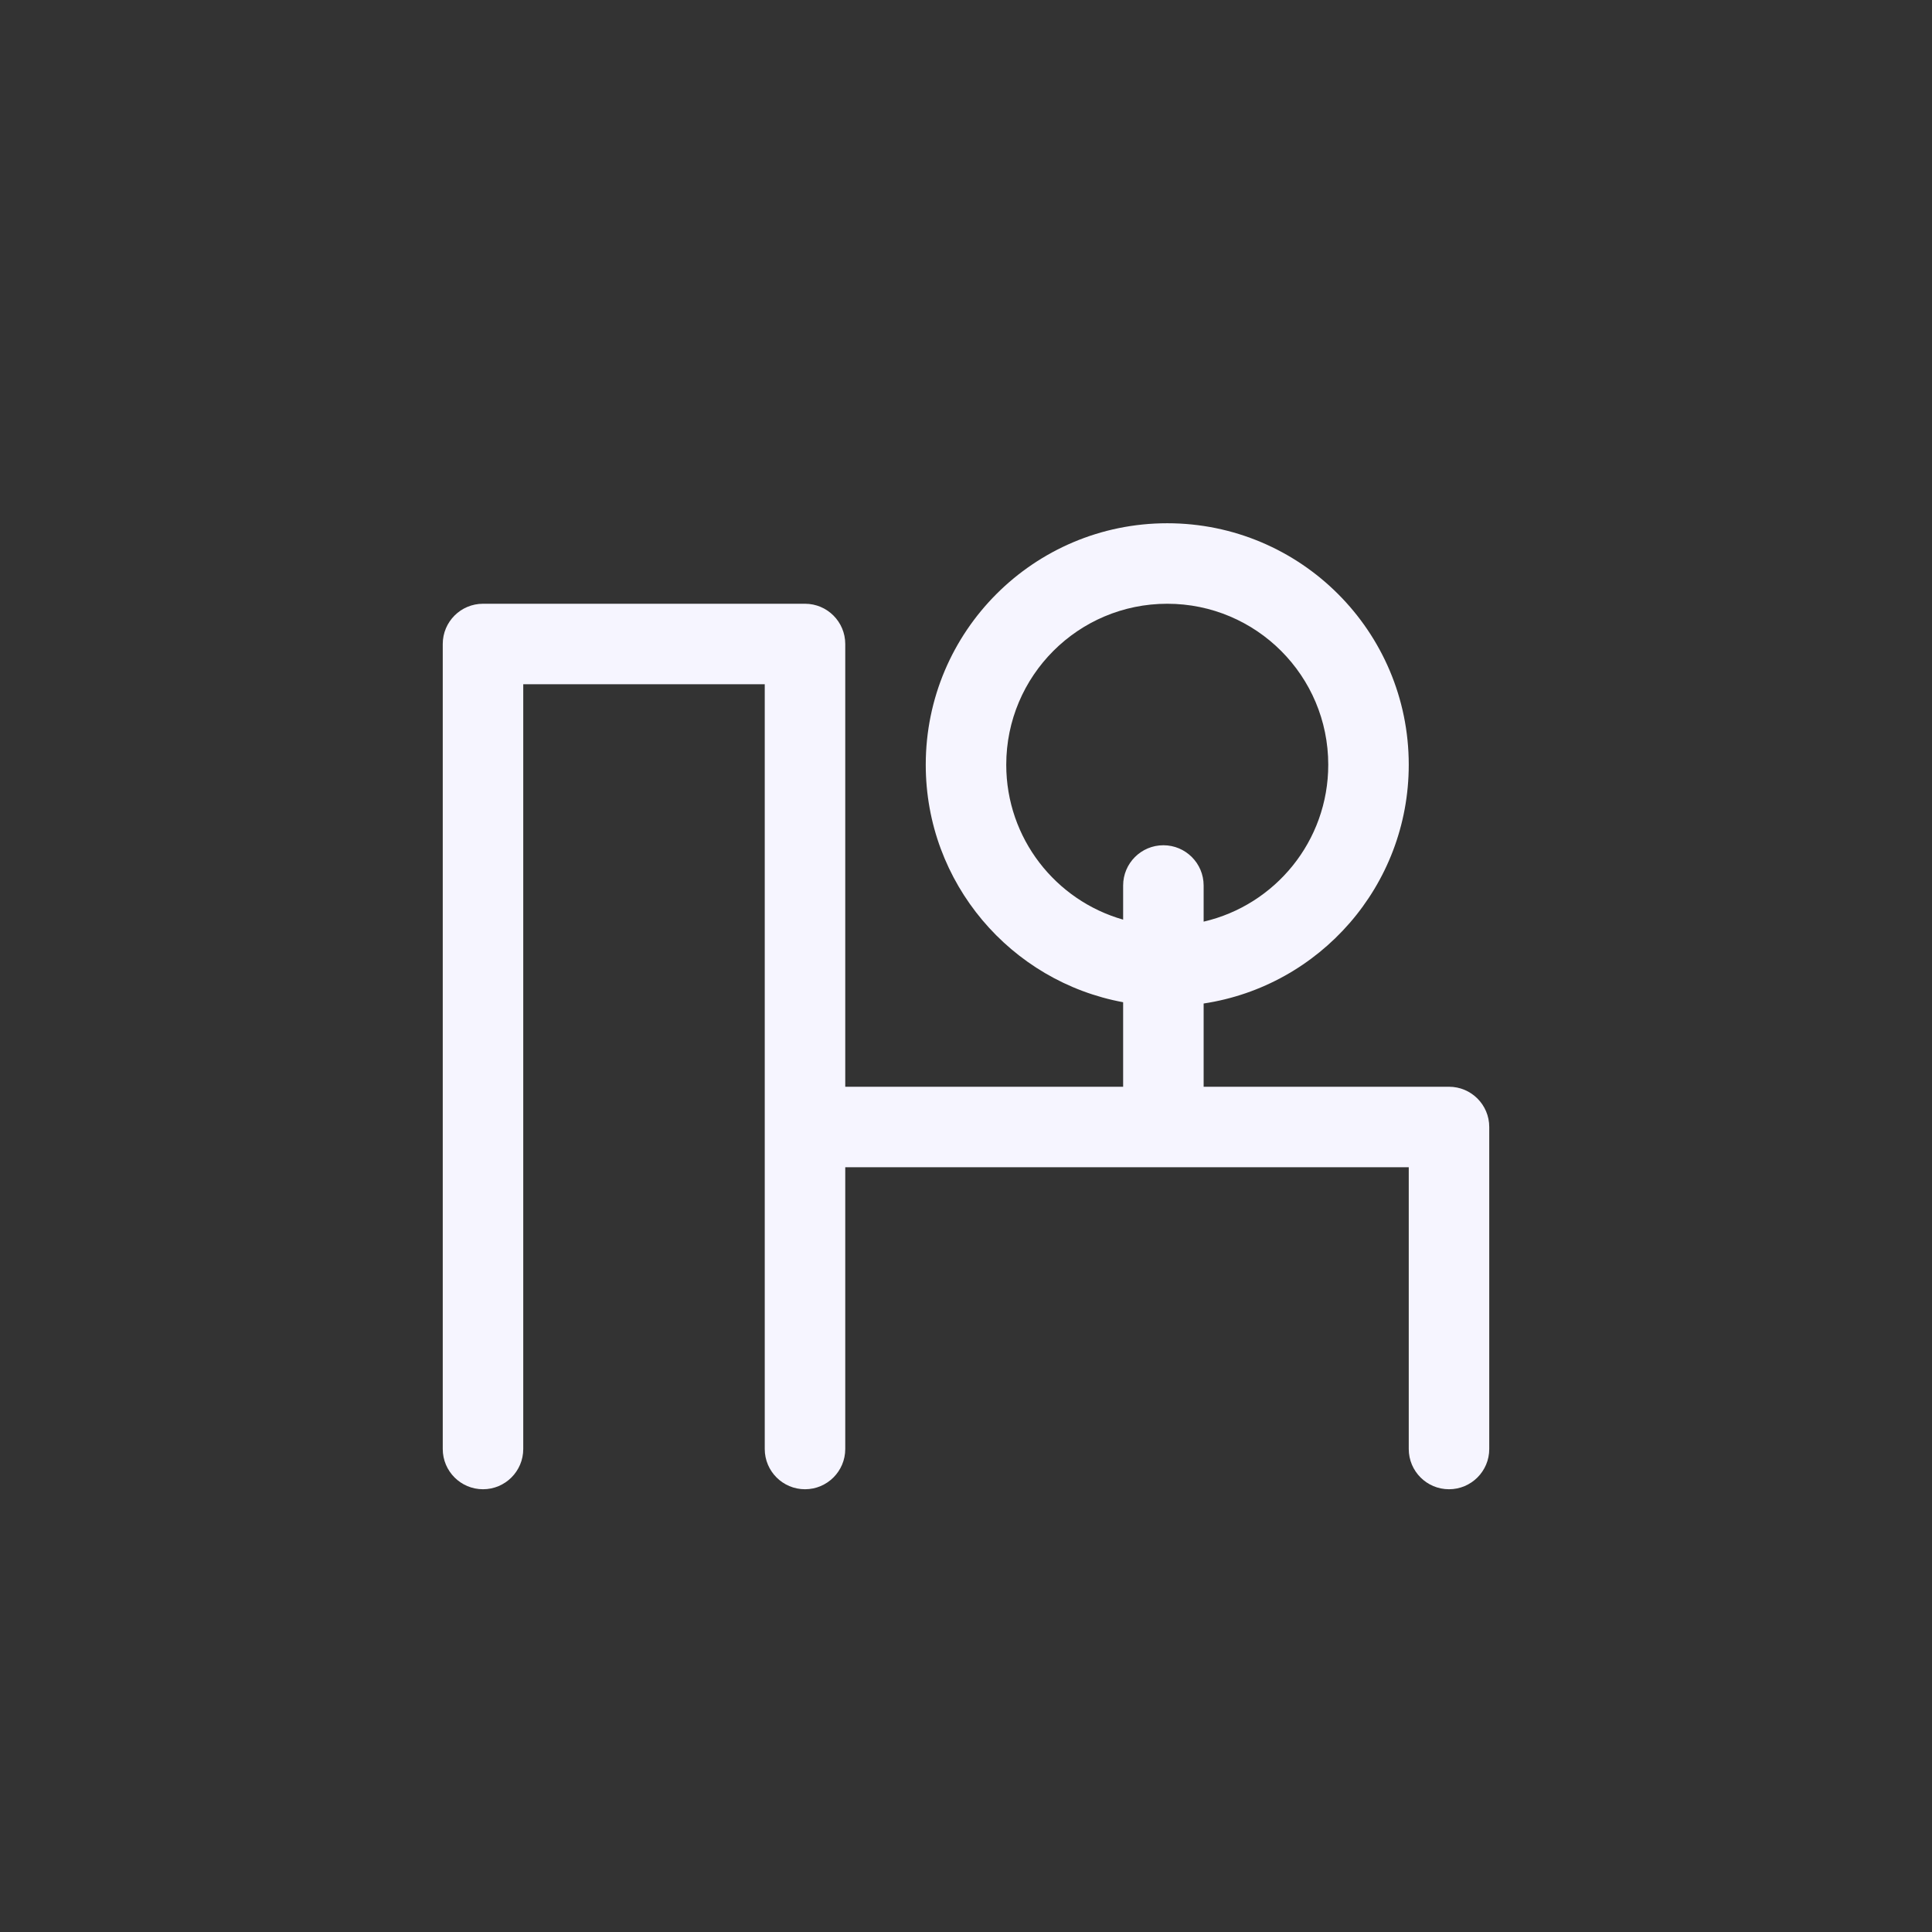 <svg width="24" height="24" viewBox="0 0 24 24" fill="none" xmlns="http://www.w3.org/2000/svg">
<rect x="0" y="0" width="24" height="24" fill="#333333" stroke="none"/>
<path fill-rule="evenodd" clip-rule="evenodd" d="M13.952 12.45C12.557 12.193 11.5 10.97 11.5 9.5C11.5 7.843 12.843 6.5 14.5 6.5C16.157 6.5 17.5 7.843 17.5 9.5C17.5 11.003 16.395 12.248 14.952 12.466V13.5H18C18.276 13.5 18.5 13.724 18.5 14V18C18.5 18.276 18.276 18.5 18 18.5C17.724 18.5 17.5 18.276 17.5 18V14.5H10.5V18C10.5 18.276 10.276 18.5 10 18.5C9.724 18.5 9.5 18.276 9.5 18V8.5H6.5V18C6.5 18.276 6.276 18.5 6 18.5C5.724 18.5 5.5 18.276 5.5 18V8C5.5 7.724 5.724 7.5 6 7.5H10C10.276 7.5 10.5 7.724 10.5 8V13.5H13.952V12.45ZM12.5 9.5C12.5 8.395 13.395 7.5 14.5 7.5C15.605 7.5 16.5 8.395 16.5 9.5C16.5 10.449 15.839 11.244 14.952 11.449V11C14.952 10.724 14.728 10.5 14.452 10.5C14.176 10.5 13.952 10.724 13.952 11V11.424C13.114 11.186 12.5 10.415 12.5 9.5Z" fill="#F6F5FF"/>
</svg>
